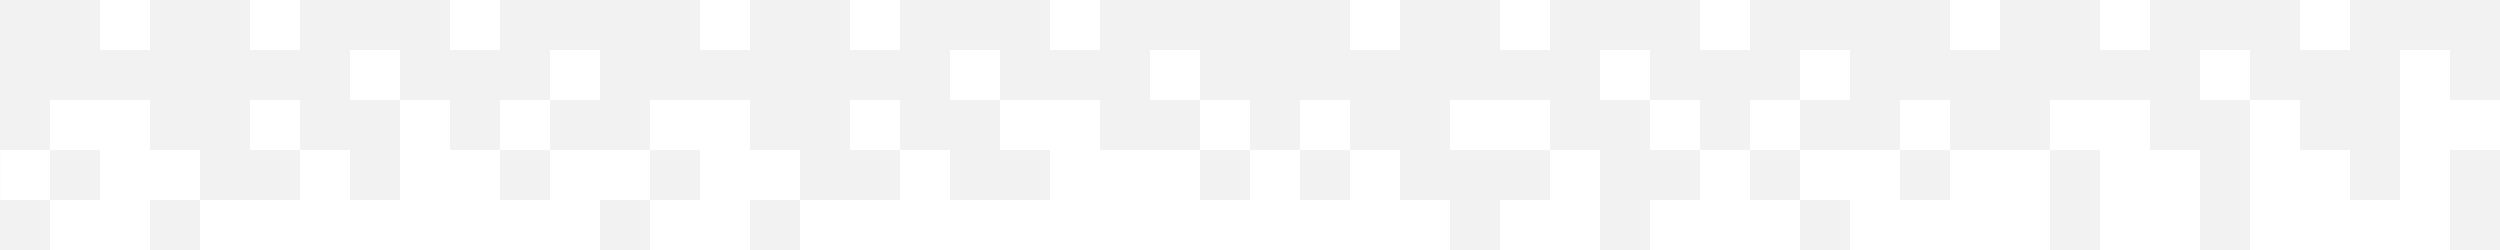 <?xml version="1.0" encoding="UTF-8" standalone="no"?> <!--Generator: Xara Designer (www.xara.com), SVG filter version: 5.0.0.2--> <svg xmlns:xlink="http://www.w3.org/1999/xlink" xmlns="http://www.w3.org/2000/svg" stroke-width="0.501" stroke-linejoin="bevel" fill-rule="evenodd" overflow="visible" width="1200pt" height="120pt" viewBox="0 0 1200 120"><rect x="0" y="0" width="1200" height="120" fill="#333333" stroke="none"/> <defs> <marker id="DefaultArrow2" markerUnits="strokeWidth" viewBox="0 0 1 1" markerWidth="1" markerHeight="1" overflow="visible" orient="auto"> <!-- REF_ARROW_STRAIGHT (-2) --> <g transform="scale(0.009)"> <!-- 1/108 --> <path d="M -9 54 L -9 -54 L 117 0 z"></path> </g> </marker> <marker id="DefaultArrow3" markerUnits="strokeWidth" viewBox="0 0 1 1" markerWidth="1" markerHeight="1" overflow="visible" orient="auto"> <!-- REF_ARROW_ANGLED --> <g transform="scale(0.009)"> <path d="M -27 54 L -9 0 L -27 -54 L 135 0 z"></path> </g> </marker> <marker id="DefaultArrow4" markerUnits="strokeWidth" viewBox="0 0 1 1" markerWidth="1" markerHeight="1" overflow="visible" orient="auto"> <!-- REF_ARROW_ROUNDED --> <g transform="scale(0.009)"> <path d="M -9,0 L -9,-45 C -9,-51.708 2.808,-56.580 9,-54 L 117,-9 C 120.916,-7.369 126.000,-4.242 126,0 C 126,4.242 120.916,7.369 117,9 L 9,54 C 2.808,56.580 -9,51.708 -9,45 z"></path> </g> </marker> <marker id="DefaultArrow5" markerUnits="strokeWidth" viewBox="0 0 1 1" markerWidth="1" markerHeight="1" overflow="visible" orient="auto"> <!-- REF_ARROW_SPOT --> <g transform="scale(0.009)"> <path d="M -54, 0 C -54,29.807 -29.807,54 0,54 C 29.807,54 54,29.807 54,0 C 54,-29.807 29.807,-54 0,-54 C -29.807,-54 -54,-29.807 -54,0 z"></path> </g> </marker> <marker id="DefaultArrow6" markerUnits="strokeWidth" viewBox="0 0 1 1" markerWidth="1" markerHeight="1" overflow="visible" orient="auto"> <!-- REF_ARROW_DIAMOND --> <g transform="scale(0.009)"> <path d="M -63,0 L 0,63 L 63,0 L 0,-63 z"></path> </g> </marker> <marker id="DefaultArrow7" markerUnits="strokeWidth" viewBox="0 0 1 1" markerWidth="1" markerHeight="1" overflow="visible" orient="auto"> <!-- REF_ARROW_FEATHER --> <g transform="scale(0.009)"> <path d="M 18,-54 L 108,-54 L 63,0 L 108,54 L 18, 54 L -36,0 z"></path> </g> </marker> <marker id="DefaultArrow8" markerUnits="strokeWidth" viewBox="0 0 1 1" markerWidth="1" markerHeight="1" overflow="visible" orient="auto"> <!-- REF_ARROW_FEATHER2 --> <g transform="scale(0.009)"> <path d="M -36,0 L 18,-54 L 54,-54 L 18,-18 L 27,-18 L 63,-54 L 99,-54 L 63,-18 L 72,-18 L 108,-54 L 144,-54 L 90,0 L 144,54 L 108,54 L 72,18 L 63,18 L 99,54 L 63,54 L 27,18 L 18,18 L 54,54 L 18,54 z"></path> </g> </marker> <marker id="DefaultArrow9" markerUnits="strokeWidth" viewBox="0 0 1 1" markerWidth="1" markerHeight="1" overflow="visible" orient="auto"> <!-- REF_ARROW_HOLLOWDIAMOND --> <g transform="scale(0.009)"> <path d="M 0,45 L -45,0 L 0, -45 L 45, 0 z M 0, 63 L-63, 0 L 0, -63 L 63, 0 z"></path> </g> </marker> <filter id="StainedFilter"> <feBlend mode="multiply" in2="BackgroundImage" in="SourceGraphic" result="blend"></feBlend> <feComposite in="blend" in2="SourceAlpha" operator="in" result="comp"></feComposite> </filter> <filter id="BleachFilter"> <feBlend mode="screen" in2="BackgroundImage" in="SourceGraphic" result="blend"></feBlend> <feComposite in="blend" in2="SourceAlpha" operator="in" result="comp"></feComposite> </filter> <filter id="InvertTransparencyBitmapFilter"> <feComponentTransfer> <feFuncR type="gamma" offset="-0.055"></feFuncR> <feFuncG type="gamma" offset="-0.055"></feFuncG> <feFuncB type="gamma" offset="-0.055"></feFuncB> </feComponentTransfer> <feComponentTransfer> <feFuncR type="linear"></feFuncR> <feFuncG type="linear"></feFuncG> <feFuncB type="linear"></feFuncB> <feFuncA type="linear"></feFuncA> </feComponentTransfer> <feComponentTransfer> <feFuncR type="gamma" offset="0"></feFuncR> <feFuncG type="gamma" offset="0"></feFuncG> <feFuncB type="gamma" offset="0"></feFuncB> </feComponentTransfer> </filter> </defs> <g id="Document" fill="none" stroke="black" font-family="Times New Roman" font-size="16" transform="scale(1 -1)"> <g id="Spread" transform="translate(0 -120)"> <g id="Layer 1"> <path d="M 0.008,120.003 L 0.008,0 L 1200,0 L 1200,120.003 L 0.008,120.003 Z" fill="#ffffff" stroke-linecap="round" stroke="none" stroke-width="0.466" stroke-linejoin="miter" marker-start="none" marker-end="none" stroke-miterlimit="79.84"></path> <path d="M -0.001,120.001 L -0.001,96 L 24,96 L 24,120.001 L -0.001,120.001 Z" fill="#f2f2f2" stroke-linecap="round" stroke="none" stroke-width="0.466" stroke-linejoin="miter" marker-start="none" marker-end="none" stroke-miterlimit="79.84"></path> <path d="M 23.999,120.002 L 23.999,96.001 L 48,96.001 L 48,120.002 L 23.999,120.002 Z" fill="#f2f2f2" stroke-linecap="round" stroke="none" stroke-width="0.466" stroke-linejoin="miter" marker-start="none" marker-end="none" stroke-miterlimit="79.84"></path> <path d="M 0.001,96 L 0.001,71.999 L 24.002,71.999 L 24.002,96 L 0.001,96 Z" fill="#f2f2f2" stroke-linecap="round" stroke="none" stroke-width="0.466" stroke-linejoin="miter" marker-start="none" marker-end="none" stroke-miterlimit="79.84"></path> <path d="M 24.001,96.001 L 24.001,72 L 48.002,72 L 48.002,96.001 L 24.001,96.001 Z" fill="#f2f2f2" stroke-linecap="round" stroke="none" stroke-width="0.466" stroke-linejoin="miter" marker-start="none" marker-end="none" stroke-miterlimit="79.84"></path> <path d="M 0.003,72.001 L 0.003,47.998 L 24.004,47.998 L 24.004,72.001 L 0.003,72.001 Z" fill="#f2f2f2" stroke-linecap="round" stroke="none" stroke-width="0.466" stroke-linejoin="miter" marker-start="none" marker-end="none" stroke-miterlimit="79.84"></path> <path d="M 24.003,48.001 L 24.003,23.998 L 48.004,23.998 L 48.004,48.001 L 24.003,48.001 Z" fill="#f2f2f2" stroke-linecap="round" stroke="none" stroke-width="0.466" stroke-linejoin="miter" marker-start="none" marker-end="none" stroke-miterlimit="79.84"></path> <path d="M 0.003,24.001 L 0.003,0 L 24.004,0 L 24.004,24.001 L 0.003,24.001 Z" fill="#f2f2f2" stroke-linecap="round" stroke="none" stroke-width="0.466" stroke-linejoin="miter" marker-start="none" marker-end="none" stroke-miterlimit="79.84"></path> <path d="M 48.002,96.001 L 48.002,72 L 72.003,72 L 72.003,96.001 L 48.002,96.001 Z" fill="#f2f2f2" stroke-linecap="round" stroke="none" stroke-width="0.466" stroke-linejoin="miter" marker-start="none" marker-end="none" stroke-miterlimit="79.84"></path> <path d="M 72.003,120.002 L 72.003,96.001 L 96.002,96.001 L 96.002,120.002 L 72.003,120.002 Z" fill="#f2f2f2" stroke-linecap="round" stroke="none" stroke-width="0.466" stroke-linejoin="miter" marker-start="none" marker-end="none" stroke-miterlimit="79.84"></path> <path d="M 72.003,96.001 L 72.003,72 L 96.004,72 L 96.004,96.001 L 72.003,96.001 Z" fill="#f2f2f2" stroke-linecap="round" stroke="none" stroke-width="0.466" stroke-linejoin="miter" marker-start="none" marker-end="none" stroke-miterlimit="79.84"></path> <path d="M 72.005,72.002 L 72.005,47.999 L 96.006,47.999 L 96.006,72.002 L 72.005,72.002 Z" fill="#f2f2f2" stroke-linecap="round" stroke="none" stroke-width="0.466" stroke-linejoin="miter" marker-start="none" marker-end="none" stroke-miterlimit="79.84"></path> <path d="M 96.005,120.002 L 96.005,96.001 L 120.006,96.001 L 120.006,120.002 L 96.005,120.002 Z" fill="#f2f2f2" stroke-linecap="round" stroke="none" stroke-width="0.466" stroke-linejoin="miter" marker-start="none" marker-end="none" stroke-miterlimit="79.84"></path> <path d="M 96.007,96.001 L 96.007,72 L 120.008,72 L 120.008,96.001 L 96.007,96.001 Z" fill="#f2f2f2" stroke-linecap="round" stroke="none" stroke-width="0.466" stroke-linejoin="miter" marker-start="none" marker-end="none" stroke-miterlimit="79.84"></path> <path d="M 96.009,72.002 L 96.009,47.999 L 120.01,47.999 L 120.01,72.002 L 96.009,72.002 Z" fill="#f2f2f2" stroke-linecap="round" stroke="none" stroke-width="0.466" stroke-linejoin="miter" marker-start="none" marker-end="none" stroke-miterlimit="79.84"></path> <path d="M 120.008,96.001 L 120.008,72 L 144.009,72 L 144.009,96.001 L 120.008,96.001 Z" fill="#f2f2f2" stroke-linecap="round" stroke="none" stroke-width="0.466" stroke-linejoin="miter" marker-start="none" marker-end="none" stroke-miterlimit="79.84"></path> <path d="M 144.008,120.003 L 144.008,96.002 L 168.009,96.002 L 168.009,120.003 L 144.008,120.003 Z" fill="#f2f2f2" stroke-linecap="round" stroke="none" stroke-width="0.466" stroke-linejoin="miter" marker-start="none" marker-end="none" stroke-miterlimit="79.84"></path> <path d="M 144.011,96.002 L 144.011,72.001 L 168.01,72.001 L 168.01,96.002 L 144.011,96.002 Z" fill="#f2f2f2" stroke-linecap="round" stroke="none" stroke-width="0.466" stroke-linejoin="miter" marker-start="none" marker-end="none" stroke-miterlimit="79.84"></path> <path d="M 144.013,72.003 L 144.013,48 L 168.012,48 L 168.012,72.003 L 144.013,72.003 Z" fill="#f2f2f2" stroke-linecap="round" stroke="none" stroke-width="0.466" stroke-linejoin="miter" marker-start="none" marker-end="none" stroke-miterlimit="79.84"></path> <path d="M 96.009,48.001 L 96.009,23.998 L 120.01,23.998 L 120.01,48.001 L 96.009,48.001 Z" fill="#f2f2f2" stroke-linecap="round" stroke="none" stroke-width="0.466" stroke-linejoin="miter" marker-start="none" marker-end="none" stroke-miterlimit="79.84"></path> <path d="M 120.012,48.001 L 120.012,23.998 L 144.013,23.998 L 144.013,48.001 L 120.012,48.001 Z" fill="#f2f2f2" stroke-linecap="round" stroke="none" stroke-width="0.466" stroke-linejoin="miter" marker-start="none" marker-end="none" stroke-miterlimit="79.84"></path> <path d="M 72.009,24.001 L 72.009,0 L 96.01,0 L 96.01,24.001 L 72.009,24.001 Z" fill="#f2f2f2" stroke-linecap="round" stroke="none" stroke-width="0.466" stroke-linejoin="miter" marker-start="none" marker-end="none" stroke-miterlimit="79.84"></path> <path d="M 168.007,120.003 L 168.007,96.002 L 192.008,96.002 L 192.008,120.003 L 168.007,120.003 Z" fill="#f2f2f2" stroke-linecap="round" stroke="none" stroke-width="0.466" stroke-linejoin="miter" marker-start="none" marker-end="none" stroke-miterlimit="79.84"></path> <path d="M 168.009,72.003 L 168.009,48.002 L 192.01,48.002 L 192.01,72.003 L 168.009,72.003 Z" fill="#f2f2f2" stroke-linecap="round" stroke="none" stroke-width="0.466" stroke-linejoin="miter" marker-start="none" marker-end="none" stroke-miterlimit="79.84"></path> <path d="M 168.009,48.003 L 168.009,24.002 L 192.01,24.002 L 192.01,48.003 L 168.009,48.003 Z" fill="#f2f2f2" stroke-linecap="round" stroke="none" stroke-width="0.466" stroke-linejoin="miter" marker-start="none" marker-end="none" stroke-miterlimit="79.84"></path> <path d="M 192.006,120.003 L 192.006,96.002 L 216.007,96.002 L 216.007,120.003 L 192.006,120.003 Z" fill="#f2f2f2" stroke-linecap="round" stroke="none" stroke-width="0.466" stroke-linejoin="miter" marker-start="none" marker-end="none" stroke-miterlimit="79.84"></path> <path d="M 192.006,96.003 L 192.006,72.004 L 216.007,72.004 L 216.007,96.003 L 192.006,96.003 Z" fill="#f2f2f2" stroke-linecap="round" stroke="none" stroke-width="0.466" stroke-linejoin="miter" marker-start="none" marker-end="none" stroke-miterlimit="79.84"></path> <path d="M 216.006,96 L 216.006,72.001 L 240.007,72.001 L 240.007,96 L 216.006,96 Z" fill="#f2f2f2" stroke-linecap="round" stroke="none" stroke-width="0.466" stroke-linejoin="miter" marker-start="none" marker-end="none" stroke-miterlimit="79.84"></path> <path d="M 216.006,72.001 L 216.006,48 L 240.007,48 L 240.007,72.001 L 216.006,72.001 Z" fill="#f2f2f2" stroke-linecap="round" stroke="none" stroke-width="0.466" stroke-linejoin="miter" marker-start="none" marker-end="none" stroke-miterlimit="79.84"></path> <path d="M 240.005,120.001 L 240.005,96 L 264.006,96 L 264.006,120.001 L 240.005,120.001 Z" fill="#f2f2f2" stroke-linecap="round" stroke="none" stroke-width="0.466" stroke-linejoin="miter" marker-start="none" marker-end="none" stroke-miterlimit="79.84"></path> <path d="M 240.005,96.001 L 240.005,72.002 L 264.006,72.002 L 264.006,96.001 L 240.005,96.001 Z" fill="#f2f2f2" stroke-linecap="round" stroke="none" stroke-width="0.466" stroke-linejoin="miter" marker-start="none" marker-end="none" stroke-miterlimit="79.84"></path> <path d="M 264.006,120.001 L 264.006,96 L 288.005,96 L 288.005,120.001 L 264.006,120.001 Z" fill="#f2f2f2" stroke-linecap="round" stroke="none" stroke-width="0.466" stroke-linejoin="miter" marker-start="none" marker-end="none" stroke-miterlimit="79.84"></path> <path d="M 264.008,72.001 L 264.008,48 L 288.007,48 L 288.007,72.001 L 264.008,72.001 Z" fill="#f2f2f2" stroke-linecap="round" stroke="none" stroke-width="0.466" stroke-linejoin="miter" marker-start="none" marker-end="none" stroke-miterlimit="79.84"></path> <path d="M 288.004,120.001 L 288.004,96 L 312.005,96 L 312.005,120.001 L 288.004,120.001 Z" fill="#f2f2f2" stroke-linecap="round" stroke="none" stroke-width="0.466" stroke-linejoin="miter" marker-start="none" marker-end="none" stroke-miterlimit="79.84"></path> <path d="M 288.006,96 L 288.006,71.999 L 312.007,71.999 L 312.007,96 L 288.006,96 Z" fill="#f2f2f2" stroke-linecap="round" stroke="none" stroke-width="0.466" stroke-linejoin="miter" marker-start="none" marker-end="none" stroke-miterlimit="79.84"></path> <path d="M 288.008,72.001 L 288.008,47.998 L 312.009,47.998 L 312.009,72.001 L 288.008,72.001 Z" fill="#f2f2f2" stroke-linecap="round" stroke="none" stroke-width="0.466" stroke-linejoin="miter" marker-start="none" marker-end="none" stroke-miterlimit="79.84"></path> <path d="M 240.005,48.001 L 240.005,24 L 264.006,24 L 264.006,48.001 L 240.005,48.001 Z" fill="#f2f2f2" stroke-linecap="round" stroke="none" stroke-width="0.466" stroke-linejoin="miter" marker-start="none" marker-end="none" stroke-miterlimit="79.84"></path> <path d="M 312.007,48.001 L 312.007,24 L 336.008,24 L 336.008,48.001 L 312.007,48.001 Z" fill="#f2f2f2" stroke-linecap="round" stroke="none" stroke-width="0.466" stroke-linejoin="miter" marker-start="none" marker-end="none" stroke-miterlimit="79.84"></path> <path d="M 288.008,24.001 L 288.008,0.002 L 312.009,0.002 L 312.009,24.001 L 288.008,24.001 Z" fill="#f2f2f2" stroke-linecap="round" stroke="none" stroke-width="0.466" stroke-linejoin="miter" marker-start="none" marker-end="none" stroke-miterlimit="79.84"></path> <path d="M 312.007,120.001 L 312.007,96 L 336.008,96 L 336.008,120.001 L 312.007,120.001 Z" fill="#f2f2f2" stroke-linecap="round" stroke="none" stroke-width="0.466" stroke-linejoin="miter" marker-start="none" marker-end="none" stroke-miterlimit="79.84"></path> <path d="M 312.009,96 L 312.009,71.999 L 336.01,71.999 L 336.01,96 L 312.009,96 Z" fill="#f2f2f2" stroke-linecap="round" stroke="none" stroke-width="0.466" stroke-linejoin="miter" marker-start="none" marker-end="none" stroke-miterlimit="79.84"></path> <path d="M 336.009,96 L 336.009,71.999 L 360.01,71.999 L 360.01,96 L 336.009,96 Z" fill="#f2f2f2" stroke-linecap="round" stroke="none" stroke-width="0.466" stroke-linejoin="miter" marker-start="none" marker-end="none" stroke-miterlimit="79.84"></path> <path d="M 360.008,120.001 L 360.008,96 L 384.009,96 L 384.009,120.001 L 360.008,120.001 Z" fill="#f2f2f2" stroke-linecap="round" stroke="none" stroke-width="0.466" stroke-linejoin="miter" marker-start="none" marker-end="none" stroke-miterlimit="79.84"></path> <path d="M 360.01,96 L 360.01,71.999 L 384.011,71.999 L 384.011,96 L 360.01,96 Z" fill="#f2f2f2" stroke-linecap="round" stroke="none" stroke-width="0.466" stroke-linejoin="miter" marker-start="none" marker-end="none" stroke-miterlimit="79.84"></path> <path d="M 360.012,72.001 L 360.012,47.998 L 384.013,47.998 L 384.013,72.001 L 360.012,72.001 Z" fill="#f2f2f2" stroke-linecap="round" stroke="none" stroke-width="0.466" stroke-linejoin="miter" marker-start="none" marker-end="none" stroke-miterlimit="79.84"></path> <path d="M 384.011,120.001 L 384.011,96 L 408.012,96 L 408.012,120.001 L 384.011,120.001 Z" fill="#f2f2f2" stroke-linecap="round" stroke="none" stroke-width="0.466" stroke-linejoin="miter" marker-start="none" marker-end="none" stroke-miterlimit="79.84"></path> <path d="M 384.013,96 L 384.013,71.999 L 408.014,71.999 L 408.014,96 L 384.013,96 Z" fill="#f2f2f2" stroke-linecap="round" stroke="none" stroke-width="0.466" stroke-linejoin="miter" marker-start="none" marker-end="none" stroke-miterlimit="79.84"></path> <path d="M 384.015,72.001 L 384.015,47.998 L 408.016,47.998 L 408.016,72.001 L 384.015,72.001 Z" fill="#f2f2f2" stroke-linecap="round" stroke="none" stroke-width="0.466" stroke-linejoin="miter" marker-start="none" marker-end="none" stroke-miterlimit="79.84"></path> <path d="M 384.015,48.001 L 384.015,23.998 L 408.016,23.998 L 408.016,48.001 L 384.015,48.001 Z" fill="#f2f2f2" stroke-linecap="round" stroke="none" stroke-width="0.466" stroke-linejoin="miter" marker-start="none" marker-end="none" stroke-miterlimit="79.84"></path> <path d="M 408.015,48.001 L 408.015,23.998 L 432.016,23.998 L 432.016,48.001 L 408.015,48.001 Z" fill="#f2f2f2" stroke-linecap="round" stroke="none" stroke-width="0.466" stroke-linejoin="miter" marker-start="none" marker-end="none" stroke-miterlimit="79.84"></path> <path d="M 360.016,24.001 L 360.016,0 L 384.017,0 L 384.017,24.001 L 360.016,24.001 Z" fill="#f2f2f2" stroke-linecap="round" stroke="none" stroke-width="0.466" stroke-linejoin="miter" marker-start="none" marker-end="none" stroke-miterlimit="79.84"></path> <path d="M 432.014,120 L 432.014,95.999 L 456.015,95.999 L 456.015,120 L 432.014,120 Z" fill="#f2f2f2" stroke-linecap="round" stroke="none" stroke-width="0.466" stroke-linejoin="miter" marker-start="none" marker-end="none" stroke-miterlimit="79.84"></path> <path d="M 432.014,96 L 432.014,71.999 L 456.015,71.999 L 456.015,96 L 432.014,96 Z" fill="#f2f2f2" stroke-linecap="round" stroke="none" stroke-width="0.466" stroke-linejoin="miter" marker-start="none" marker-end="none" stroke-miterlimit="79.84"></path> <path d="M 432.014,72.001 L 432.014,47.998 L 456.015,47.998 L 456.015,72.001 L 432.014,72.001 Z" fill="#f2f2f2" stroke-linecap="round" stroke="none" stroke-width="0.466" stroke-linejoin="miter" marker-start="none" marker-end="none" stroke-miterlimit="79.84"></path> <path d="M 408.015,96 L 408.015,71.999 L 432.016,71.999 L 432.016,96 L 408.015,96 Z" fill="#f2f2f2" stroke-linecap="round" stroke="none" stroke-width="0.466" stroke-linejoin="miter" marker-start="none" marker-end="none" stroke-miterlimit="79.84"></path> <path d="M 456.015,120 L 456.015,95.999 L 480.014,95.999 L 480.014,120 L 456.015,120 Z" fill="#f2f2f2" stroke-linecap="round" stroke="none" stroke-width="0.466" stroke-linejoin="miter" marker-start="none" marker-end="none" stroke-miterlimit="79.84"></path> <path d="M 480.013,120 L 480.013,95.999 L 504.014,95.999 L 504.014,120 L 480.013,120 Z" fill="#f2f2f2" stroke-linecap="round" stroke="none" stroke-width="0.466" stroke-linejoin="miter" marker-start="none" marker-end="none" stroke-miterlimit="79.84"></path> <path d="M 456.015,48.001 L 456.015,24 L 480.014,24 L 480.014,48.001 L 456.015,48.001 Z" fill="#f2f2f2" stroke-linecap="round" stroke="none" stroke-width="0.466" stroke-linejoin="miter" marker-start="none" marker-end="none" stroke-miterlimit="79.84"></path> <path d="M 456.015,72.001 L 456.015,48 L 480.014,48 L 480.014,72.001 L 456.015,72.001 Z" fill="#f2f2f2" stroke-linecap="round" stroke="none" stroke-width="0.466" stroke-linejoin="miter" marker-start="none" marker-end="none" stroke-miterlimit="79.84"></path> <path d="M 480.013,48.001 L 480.013,24 L 504.014,24 L 504.014,48.001 L 480.013,48.001 Z" fill="#f2f2f2" stroke-linecap="round" stroke="none" stroke-width="0.466" stroke-linejoin="miter" marker-start="none" marker-end="none" stroke-miterlimit="79.84"></path> <path d="M 480.013,96 L 480.013,72.001 L 504.014,72.001 L 504.014,96 L 480.013,96 Z" fill="#f2f2f2" stroke-linecap="round" stroke="none" stroke-width="0.466" stroke-linejoin="miter" marker-start="none" marker-end="none" stroke-miterlimit="79.84"></path> <path d="M 504.012,96 L 504.012,72.001 L 528.013,72.001 L 528.013,96 L 504.012,96 Z" fill="#f2f2f2" stroke-linecap="round" stroke="none" stroke-width="0.466" stroke-linejoin="miter" marker-start="none" marker-end="none" stroke-miterlimit="79.84"></path> <path d="M 528.012,120.001 L 528.012,96 L 552.013,96 L 552.013,120.001 L 528.012,120.001 Z" fill="#f2f2f2" stroke-linecap="round" stroke="none" stroke-width="0.466" stroke-linejoin="miter" marker-start="none" marker-end="none" stroke-miterlimit="79.84"></path> <path d="M 528.012,96.001 L 528.012,72 L 552.013,72 L 552.013,96.001 L 528.012,96.001 Z" fill="#f2f2f2" stroke-linecap="round" stroke="none" stroke-width="0.466" stroke-linejoin="miter" marker-start="none" marker-end="none" stroke-miterlimit="79.84"></path> <path d="M 528.012,72.002 L 528.012,47.999 L 552.013,47.999 L 552.013,72.002 L 528.012,72.002 Z" fill="#f2f2f2" stroke-linecap="round" stroke="none" stroke-width="0.466" stroke-linejoin="miter" marker-start="none" marker-end="none" stroke-miterlimit="79.84"></path> <path d="M 552.011,119.999 L 552.011,95.998 L 576.012,95.998 L 576.012,119.999 L 552.011,119.999 Z" fill="#f2f2f2" stroke-linecap="round" stroke="none" stroke-width="0.466" stroke-linejoin="miter" marker-start="none" marker-end="none" stroke-miterlimit="79.84"></path> <path d="M 552.011,72 L 552.011,47.999 L 576.012,47.999 L 576.012,72 L 552.011,72 Z" fill="#f2f2f2" stroke-linecap="round" stroke="none" stroke-width="0.466" stroke-linejoin="miter" marker-start="none" marker-end="none" stroke-miterlimit="79.84"></path> <path d="M 576.01,120.001 L 576.01,96 L 600.011,96 L 600.011,120.001 L 576.01,120.001 Z" fill="#f2f2f2" stroke-linecap="round" stroke="none" stroke-width="0.466" stroke-linejoin="miter" marker-start="none" marker-end="none" stroke-miterlimit="79.84"></path> <path d="M 576.01,96.001 L 576.01,72 L 600.011,72 L 600.011,96.001 L 576.01,96.001 Z" fill="#f2f2f2" stroke-linecap="round" stroke="none" stroke-width="0.466" stroke-linejoin="miter" marker-start="none" marker-end="none" stroke-miterlimit="79.84"></path> <path d="M 576.01,48 L 576.01,23.999 L 600.011,23.999 L 600.011,48 L 576.01,48 Z" fill="#f2f2f2" stroke-linecap="round" stroke="none" stroke-width="0.466" stroke-linejoin="miter" marker-start="none" marker-end="none" stroke-miterlimit="79.84"></path> <path d="M 600.01,72 L 600.01,47.999 L 624.011,47.999 L 624.011,72 L 600.01,72 Z" fill="#f2f2f2" stroke-linecap="round" stroke="none" stroke-width="0.466" stroke-linejoin="miter" marker-start="none" marker-end="none" stroke-miterlimit="79.84"></path> <path d="M 600.011,95.999 L 600.011,72 L 624.012,72 L 624.012,95.999 L 600.011,95.999 Z" fill="#f2f2f2" stroke-linecap="round" stroke="none" stroke-width="0.466" stroke-linejoin="miter" marker-start="none" marker-end="none" stroke-miterlimit="79.84"></path> <path d="M 600.012,119.999 L 600.012,95.998 L 624.013,95.998 L 624.013,119.999 L 600.012,119.999 Z" fill="#f2f2f2" stroke-linecap="round" stroke="none" stroke-width="0.466" stroke-linejoin="miter" marker-start="none" marker-end="none" stroke-miterlimit="79.84"></path> <path d="M 624.009,120 L 624.009,95.999 L 648.01,95.999 L 648.01,120 L 624.009,120 Z" fill="#f2f2f2" stroke-linecap="round" stroke="none" stroke-width="0.466" stroke-linejoin="miter" marker-start="none" marker-end="none" stroke-miterlimit="79.84"></path> <path d="M 624.01,96.001 L 624.01,72.002 L 648.011,72.002 L 648.011,96.001 L 624.01,96.001 Z" fill="#f2f2f2" stroke-linecap="round" stroke="none" stroke-width="0.466" stroke-linejoin="miter" marker-start="none" marker-end="none" stroke-miterlimit="79.84"></path> <path d="M 624.011,48 L 624.011,23.999 L 648.012,23.999 L 648.012,48 L 624.011,48 Z" fill="#f2f2f2" stroke-linecap="round" stroke="none" stroke-width="0.466" stroke-linejoin="miter" marker-start="none" marker-end="none" stroke-miterlimit="79.84"></path> <path d="M 648.011,72.002 L 648.011,48.001 L 672.01,48.001 L 672.01,72.002 L 648.011,72.002 Z" fill="#f2f2f2" stroke-linecap="round" stroke="none" stroke-width="0.466" stroke-linejoin="miter" marker-start="none" marker-end="none" stroke-miterlimit="79.84"></path> <path d="M 648.012,95.999 L 648.012,72 L 672.011,72 L 672.011,95.999 L 648.012,95.999 Z" fill="#f2f2f2" stroke-linecap="round" stroke="none" stroke-width="0.466" stroke-linejoin="miter" marker-start="none" marker-end="none" stroke-miterlimit="79.84"></path> <path d="M 672.01,119.999 L 672.01,95.998 L 696.011,95.998 L 696.011,119.999 L 672.01,119.999 Z" fill="#f2f2f2" stroke-linecap="round" stroke="none" stroke-width="0.466" stroke-linejoin="miter" marker-start="none" marker-end="none" stroke-miterlimit="79.84"></path> <path d="M 672.01,95.999 L 672.01,72 L 696.011,72 L 696.011,95.999 L 672.01,95.999 Z" fill="#f2f2f2" stroke-linecap="round" stroke="none" stroke-width="0.466" stroke-linejoin="miter" marker-start="none" marker-end="none" stroke-miterlimit="79.84"></path> <path d="M 696.009,119.999 L 696.009,95.998 L 720.01,95.998 L 720.01,119.999 L 696.009,119.999 Z" fill="#f2f2f2" stroke-linecap="round" stroke="none" stroke-width="0.466" stroke-linejoin="miter" marker-start="none" marker-end="none" stroke-miterlimit="79.84"></path> <path d="M 696.009,95.999 L 696.009,72 L 720.01,72 L 720.01,95.999 L 696.009,95.999 Z" fill="#f2f2f2" stroke-linecap="round" stroke="none" stroke-width="0.466" stroke-linejoin="miter" marker-start="none" marker-end="none" stroke-miterlimit="79.84"></path> <path d="M 720.009,95.999 L 720.009,72 L 744.01,72 L 744.01,95.999 L 720.009,95.999 Z" fill="#f2f2f2" stroke-linecap="round" stroke="none" stroke-width="0.466" stroke-linejoin="miter" marker-start="none" marker-end="none" stroke-miterlimit="79.84"></path> <path d="M 672.01,72 L 672.01,47.999 L 696.011,47.999 L 696.011,72 L 672.01,72 Z" fill="#f2f2f2" stroke-linecap="round" stroke="none" stroke-width="0.466" stroke-linejoin="miter" marker-start="none" marker-end="none" stroke-miterlimit="79.84"></path> <path d="M 672.011,48.002 L 672.011,24.001 L 696.012,24.001 L 696.012,48.002 L 672.011,48.002 Z" fill="#f2f2f2" stroke-linecap="round" stroke="none" stroke-width="0.466" stroke-linejoin="miter" marker-start="none" marker-end="none" stroke-miterlimit="79.84"></path> <path d="M 696.01,48.003 L 696.01,24.002 L 720.011,24.002 L 720.011,48.003 L 696.01,48.003 Z" fill="#f2f2f2" stroke-linecap="round" stroke="none" stroke-width="0.466" stroke-linejoin="miter" marker-start="none" marker-end="none" stroke-miterlimit="79.84"></path> <path d="M 696.01,24.003 L 696.01,0.004 L 720.011,0.004 L 720.011,24.003 L 696.01,24.003 Z" fill="#f2f2f2" stroke-linecap="round" stroke="none" stroke-width="0.466" stroke-linejoin="miter" marker-start="none" marker-end="none" stroke-miterlimit="79.84"></path> <path d="M 720.01,48.002 L 720.01,24.001 L 744.011,24.001 L 744.011,48.002 L 720.01,48.002 Z" fill="#f2f2f2" stroke-linecap="round" stroke="none" stroke-width="0.466" stroke-linejoin="miter" marker-start="none" marker-end="none" stroke-miterlimit="79.84"></path> <path d="M 744.008,72 L 744.008,47.999 L 768.009,47.999 L 768.009,72 L 744.008,72 Z" fill="#f2f2f2" stroke-linecap="round" stroke="none" stroke-width="0.466" stroke-linejoin="miter" marker-start="none" marker-end="none" stroke-miterlimit="79.84"></path> <path d="M 744.009,95.999 L 744.009,72 L 768.01,72 L 768.01,95.999 L 744.009,95.999 Z" fill="#f2f2f2" stroke-linecap="round" stroke="none" stroke-width="0.466" stroke-linejoin="miter" marker-start="none" marker-end="none" stroke-miterlimit="79.84"></path> <path d="M 744.01,120.001 L 744.01,96 L 768.011,96 L 768.011,120.001 L 744.01,120.001 Z" fill="#f2f2f2" stroke-linecap="round" stroke="none" stroke-width="0.466" stroke-linejoin="miter" marker-start="none" marker-end="none" stroke-miterlimit="79.84"></path> <path d="M 768.007,120 L 768.007,95.999 L 792.008,95.999 L 792.008,120 L 768.007,120 Z" fill="#f2f2f2" stroke-linecap="round" stroke="none" stroke-width="0.466" stroke-linejoin="miter" marker-start="none" marker-end="none" stroke-miterlimit="79.84"></path> <path d="M 768.007,72 L 768.007,47.999 L 792.008,47.999 L 792.008,72 L 768.007,72 Z" fill="#f2f2f2" stroke-linecap="round" stroke="none" stroke-width="0.466" stroke-linejoin="miter" marker-start="none" marker-end="none" stroke-miterlimit="79.84"></path> <path d="M 792.007,120.001 L 792.007,96 L 816.008,96 L 816.008,120.001 L 792.007,120.001 Z" fill="#f2f2f2" stroke-linecap="round" stroke="none" stroke-width="0.466" stroke-linejoin="miter" marker-start="none" marker-end="none" stroke-miterlimit="79.84"></path> <path d="M 792.008,95.999 L 792.008,72 L 816.009,72 L 816.009,95.999 L 792.008,95.999 Z" fill="#f2f2f2" stroke-linecap="round" stroke="none" stroke-width="0.466" stroke-linejoin="miter" marker-start="none" marker-end="none" stroke-miterlimit="79.84"></path> <path d="M 792.008,48.003 L 792.008,24.002 L 816.009,24.002 L 816.009,48.003 L 792.008,48.003 Z" fill="#f2f2f2" stroke-linecap="round" stroke="none" stroke-width="0.466" stroke-linejoin="miter" marker-start="none" marker-end="none" stroke-miterlimit="79.84"></path> <path d="M 768.007,48.002 L 768.007,24.001 L 792.008,24.001 L 792.008,48.002 L 768.007,48.002 Z" fill="#f2f2f2" stroke-linecap="round" stroke="none" stroke-width="0.466" stroke-linejoin="miter" marker-start="none" marker-end="none" stroke-miterlimit="79.84"></path> <path d="M 768.007,24.002 L 768.007,0.003 L 792.008,0.003 L 792.008,24.002 L 768.007,24.002 Z" fill="#f2f2f2" stroke-linecap="round" stroke="none" stroke-width="0.466" stroke-linejoin="miter" marker-start="none" marker-end="none" stroke-miterlimit="79.84"></path> <path d="M 816.007,72.003 L 816.007,48.002 L 840.008,48.002 L 840.008,72.003 L 816.007,72.003 Z" fill="#f2f2f2" stroke-linecap="round" stroke="none" stroke-width="0.466" stroke-linejoin="miter" marker-start="none" marker-end="none" stroke-miterlimit="79.84"></path> <path d="M 816.008,95.999 L 816.008,72 L 840.009,72 L 840.009,95.999 L 816.008,95.999 Z" fill="#f2f2f2" stroke-linecap="round" stroke="none" stroke-width="0.466" stroke-linejoin="miter" marker-start="none" marker-end="none" stroke-miterlimit="79.84"></path> <path d="M 840.008,120.001 L 840.008,96 L 864.009,96 L 864.009,120.001 L 840.008,120.001 Z" fill="#f2f2f2" stroke-linecap="round" stroke="none" stroke-width="0.466" stroke-linejoin="miter" marker-start="none" marker-end="none" stroke-miterlimit="79.84"></path> <path d="M 840.008,96.001 L 840.008,72.002 L 864.009,72.002 L 864.009,96.001 L 840.008,96.001 Z" fill="#f2f2f2" stroke-linecap="round" stroke="none" stroke-width="0.466" stroke-linejoin="miter" marker-start="none" marker-end="none" stroke-miterlimit="79.84"></path> <path d="M 840.009,48 L 840.009,23.999 L 864.01,23.999 L 864.01,48 L 840.009,48 Z" fill="#f2f2f2" stroke-linecap="round" stroke="none" stroke-width="0.466" stroke-linejoin="miter" marker-start="none" marker-end="none" stroke-miterlimit="79.84"></path> <path d="M 864.008,24 L 864.008,0.001 L 888.009,0.001 L 888.009,24 L 864.008,24 Z" fill="#f2f2f2" stroke-linecap="round" stroke="none" stroke-width="0.466" stroke-linejoin="miter" marker-start="none" marker-end="none" stroke-miterlimit="79.84"></path> <path d="M 864.009,72 L 864.009,47.999 L 888.01,47.999 L 888.01,72 L 864.009,72 Z" fill="#f2f2f2" stroke-linecap="round" stroke="none" stroke-width="0.466" stroke-linejoin="miter" marker-start="none" marker-end="none" stroke-miterlimit="79.84"></path> <path d="M 864.01,119.999 L 864.01,95.998 L 888.011,95.998 L 888.011,119.999 L 864.01,119.999 Z" fill="#f2f2f2" stroke-linecap="round" stroke="none" stroke-width="0.466" stroke-linejoin="miter" marker-start="none" marker-end="none" stroke-miterlimit="79.84"></path> <path d="M 888.009,120 L 888.009,95.999 L 912.01,95.999 L 912.01,120 L 888.009,120 Z" fill="#f2f2f2" stroke-linecap="round" stroke="none" stroke-width="0.466" stroke-linejoin="miter" marker-start="none" marker-end="none" stroke-miterlimit="79.84"></path> <path d="M 888.01,95.999 L 888.01,72 L 912.011,72 L 912.011,95.999 L 888.01,95.999 Z" fill="#f2f2f2" stroke-linecap="round" stroke="none" stroke-width="0.466" stroke-linejoin="miter" marker-start="none" marker-end="none" stroke-miterlimit="79.84"></path> <path d="M 888.01,72 L 888.01,47.999 L 912.011,47.999 L 912.011,72 L 888.01,72 Z" fill="#f2f2f2" stroke-linecap="round" stroke="none" stroke-width="0.466" stroke-linejoin="miter" marker-start="none" marker-end="none" stroke-miterlimit="79.84"></path> <path d="M 912.005,48.003 L 912.005,24.002 L 936.006,24.002 L 936.006,48.003 L 912.005,48.003 Z" fill="#f2f2f2" stroke-linecap="round" stroke="none" stroke-width="0.466" stroke-linejoin="miter" marker-start="none" marker-end="none" stroke-miterlimit="79.84"></path> <path d="M 912.006,95.999 L 912.006,72 L 936.007,72 L 936.007,95.999 L 912.006,95.999 Z" fill="#f2f2f2" stroke-linecap="round" stroke="none" stroke-width="0.466" stroke-linejoin="miter" marker-start="none" marker-end="none" stroke-miterlimit="79.84"></path> <path d="M 912.007,119.999 L 912.007,95.998 L 936.008,95.998 L 936.008,119.999 L 912.007,119.999 Z" fill="#f2f2f2" stroke-linecap="round" stroke="none" stroke-width="0.466" stroke-linejoin="miter" marker-start="none" marker-end="none" stroke-miterlimit="79.84"></path> <path d="M 960.005,120.001 L 960.005,96 L 984.004,96 L 984.004,120.001 L 960.005,120.001 Z" fill="#f2f2f2" stroke-linecap="round" stroke="none" stroke-width="0.466" stroke-linejoin="miter" marker-start="none" marker-end="none" stroke-miterlimit="79.84"></path> <path d="M 960.005,96.001 L 960.005,72.002 L 984.004,72.002 L 984.004,96.001 L 960.005,96.001 Z" fill="#f2f2f2" stroke-linecap="round" stroke="none" stroke-width="0.466" stroke-linejoin="miter" marker-start="none" marker-end="none" stroke-miterlimit="79.84"></path> <path d="M 984.003,120.001 L 984.003,96 L 1008,96 L 1008,120.001 L 984.003,120.001 Z" fill="#f2f2f2" stroke-linecap="round" stroke="none" stroke-width="0.466" stroke-linejoin="miter" marker-start="none" marker-end="none" stroke-miterlimit="79.84"></path> <path d="M 984.003,96.001 L 984.003,72.002 L 1008,72.002 L 1008,96.001 L 984.003,96.001 Z" fill="#f2f2f2" stroke-linecap="round" stroke="none" stroke-width="0.466" stroke-linejoin="miter" marker-start="none" marker-end="none" stroke-miterlimit="79.84"></path> <path d="M 1008,96.001 L 1008,72.002 L 1032,72.002 L 1032,96.001 L 1008,96.001 Z" fill="#f2f2f2" stroke-linecap="round" stroke="none" stroke-width="0.466" stroke-linejoin="miter" marker-start="none" marker-end="none" stroke-miterlimit="79.84"></path> <path d="M 960.005,72.002 L 960.005,48.001 L 984.004,48.001 L 984.004,72.002 L 960.005,72.002 Z" fill="#f2f2f2" stroke-linecap="round" stroke="none" stroke-width="0.466" stroke-linejoin="miter" marker-start="none" marker-end="none" stroke-miterlimit="79.84"></path> <path d="M 936.004,96 L 936.004,72.001 L 960.005,72.001 L 960.005,96 L 936.004,96 Z" fill="#f2f2f2" stroke-linecap="round" stroke="none" stroke-width="0.466" stroke-linejoin="miter" marker-start="none" marker-end="none" stroke-miterlimit="79.84"></path> <path d="M 936.004,72.003 L 936.004,48.002 L 960.005,48.002 L 960.005,72.003 L 936.004,72.003 Z" fill="#f2f2f2" stroke-linecap="round" stroke="none" stroke-width="0.466" stroke-linejoin="miter" marker-start="none" marker-end="none" stroke-miterlimit="79.84"></path> <path d="M 984.003,48.002 L 984.003,24.001 L 1008,24.001 L 1008,48.002 L 984.003,48.002 Z" fill="#f2f2f2" stroke-linecap="round" stroke="none" stroke-width="0.466" stroke-linejoin="miter" marker-start="none" marker-end="none" stroke-miterlimit="79.84"></path> <path d="M 984.003,24.002 L 984.003,0.003 L 1008,0.003 L 1008,24.002 L 984.003,24.002 Z" fill="#f2f2f2" stroke-linecap="round" stroke="none" stroke-width="0.466" stroke-linejoin="miter" marker-start="none" marker-end="none" stroke-miterlimit="79.84"></path> <path d="M 1032,72.002 L 1032,48.001 L 1056,48.001 L 1056,72.002 L 1032,72.002 Z" fill="#f2f2f2" stroke-linecap="round" stroke="none" stroke-width="0.466" stroke-linejoin="miter" marker-start="none" marker-end="none" stroke-miterlimit="79.84"></path> <path d="M 1032,96.001 L 1032,72.002 L 1056,72.002 L 1056,96.001 L 1032,96.001 Z" fill="#f2f2f2" stroke-linecap="round" stroke="none" stroke-width="0.466" stroke-linejoin="miter" marker-start="none" marker-end="none" stroke-miterlimit="79.84"></path> <path d="M 1032,120.001 L 1032,96 L 1056,96 L 1056,120.001 L 1032,120.001 Z" fill="#f2f2f2" stroke-linecap="round" stroke="none" stroke-width="0.466" stroke-linejoin="miter" marker-start="none" marker-end="none" stroke-miterlimit="79.84"></path> <path d="M 1056,120.001 L 1056,96 L 1080,96 L 1080,120.001 L 1056,120.001 Z" fill="#f2f2f2" stroke-linecap="round" stroke="none" stroke-width="0.466" stroke-linejoin="miter" marker-start="none" marker-end="none" stroke-miterlimit="79.84"></path> <path d="M 1080,119.999 L 1080,95.998 L 1104,95.998 L 1104,119.999 L 1080,119.999 Z" fill="#f2f2f2" stroke-linecap="round" stroke="none" stroke-width="0.466" stroke-linejoin="miter" marker-start="none" marker-end="none" stroke-miterlimit="79.84"></path> <path d="M 1080,95.999 L 1080,72 L 1104,72 L 1104,95.999 L 1080,95.999 Z" fill="#f2f2f2" stroke-linecap="round" stroke="none" stroke-width="0.466" stroke-linejoin="miter" marker-start="none" marker-end="none" stroke-miterlimit="79.84"></path> <path d="M 1104,95.999 L 1104,72 L 1128,72 L 1128,95.999 L 1104,95.999 Z" fill="#f2f2f2" stroke-linecap="round" stroke="none" stroke-width="0.466" stroke-linejoin="miter" marker-start="none" marker-end="none" stroke-miterlimit="79.84"></path> <path d="M 1128,119.999 L 1128,95.998 L 1152,95.998 L 1152,119.999 L 1128,119.999 Z" fill="#f2f2f2" stroke-linecap="round" stroke="none" stroke-width="0.466" stroke-linejoin="miter" marker-start="none" marker-end="none" stroke-miterlimit="79.84"></path> <path d="M 1152,119.999 L 1152,95.998 L 1176,95.998 L 1176,119.999 L 1152,119.999 Z" fill="#f2f2f2" stroke-linecap="round" stroke="none" stroke-width="0.466" stroke-linejoin="miter" marker-start="none" marker-end="none" stroke-miterlimit="79.84"></path> <path d="M 1128,95.999 L 1128,72 L 1152,72 L 1152,95.999 L 1128,95.999 Z" fill="#f2f2f2" stroke-linecap="round" stroke="none" stroke-width="0.466" stroke-linejoin="miter" marker-start="none" marker-end="none" stroke-miterlimit="79.84"></path> <path d="M 1104,72 L 1104,47.999 L 1128,47.999 L 1128,72 L 1104,72 Z" fill="#f2f2f2" stroke-linecap="round" stroke="none" stroke-width="0.466" stroke-linejoin="miter" marker-start="none" marker-end="none" stroke-miterlimit="79.84"></path> <path d="M 1128,72 L 1128,47.999 L 1152,47.999 L 1152,72 L 1128,72 Z" fill="#f2f2f2" stroke-linecap="round" stroke="none" stroke-width="0.466" stroke-linejoin="miter" marker-start="none" marker-end="none" stroke-miterlimit="79.84"></path> <path d="M 1128,48 L 1128,23.999 L 1152,23.999 L 1152,48 L 1128,48 Z" fill="#f2f2f2" stroke-linecap="round" stroke="none" stroke-width="0.466" stroke-linejoin="miter" marker-start="none" marker-end="none" stroke-miterlimit="79.84"></path> <path d="M 1056,72.002 L 1056,48.001 L 1080,48.001 L 1080,72.002 L 1056,72.002 Z" fill="#f2f2f2" stroke-linecap="round" stroke="none" stroke-width="0.466" stroke-linejoin="miter" marker-start="none" marker-end="none" stroke-miterlimit="79.84"></path> <path d="M 1056,48 L 1056,23.999 L 1080,23.999 L 1080,48 L 1056,48 Z" fill="#f2f2f2" stroke-linecap="round" stroke="none" stroke-width="0.466" stroke-linejoin="miter" marker-start="none" marker-end="none" stroke-miterlimit="79.84"></path> <path d="M 1056,24 L 1056,0.001 L 1080,0.001 L 1080,24 L 1056,24 Z" fill="#f2f2f2" stroke-linecap="round" stroke="none" stroke-width="0.466" stroke-linejoin="miter" marker-start="none" marker-end="none" stroke-miterlimit="79.84"></path> <path d="M 1176,119.999 L 1176,95.998 L 1200,95.998 L 1200,119.999 L 1176,119.999 Z" fill="#f2f2f2" stroke-linecap="round" stroke="none" stroke-width="0.466" stroke-linejoin="miter" marker-start="none" marker-end="none" stroke-miterlimit="79.84"></path> <path d="M 1176,95.999 L 1176,72 L 1200,72 L 1200,95.999 L 1176,95.999 Z" fill="#f2f2f2" stroke-linecap="round" stroke="none" stroke-width="0.466" stroke-linejoin="miter" marker-start="none" marker-end="none" stroke-miterlimit="79.84"></path> <path d="M 1176,48 L 1176,23.999 L 1200,23.999 L 1200,48 L 1176,48 Z" fill="#f2f2f2" stroke-linecap="round" stroke="none" stroke-width="0.466" stroke-linejoin="miter" marker-start="none" marker-end="none" stroke-miterlimit="79.84"></path> <path d="M 1176,24 L 1176,0.001 L 1200,0.001 L 1200,24 L 1176,24 Z" fill="#f2f2f2" stroke-linecap="round" stroke="none" stroke-width="0.466" stroke-linejoin="miter" marker-start="none" marker-end="none" stroke-miterlimit="79.84"></path> </g> </g> </g> </svg> 